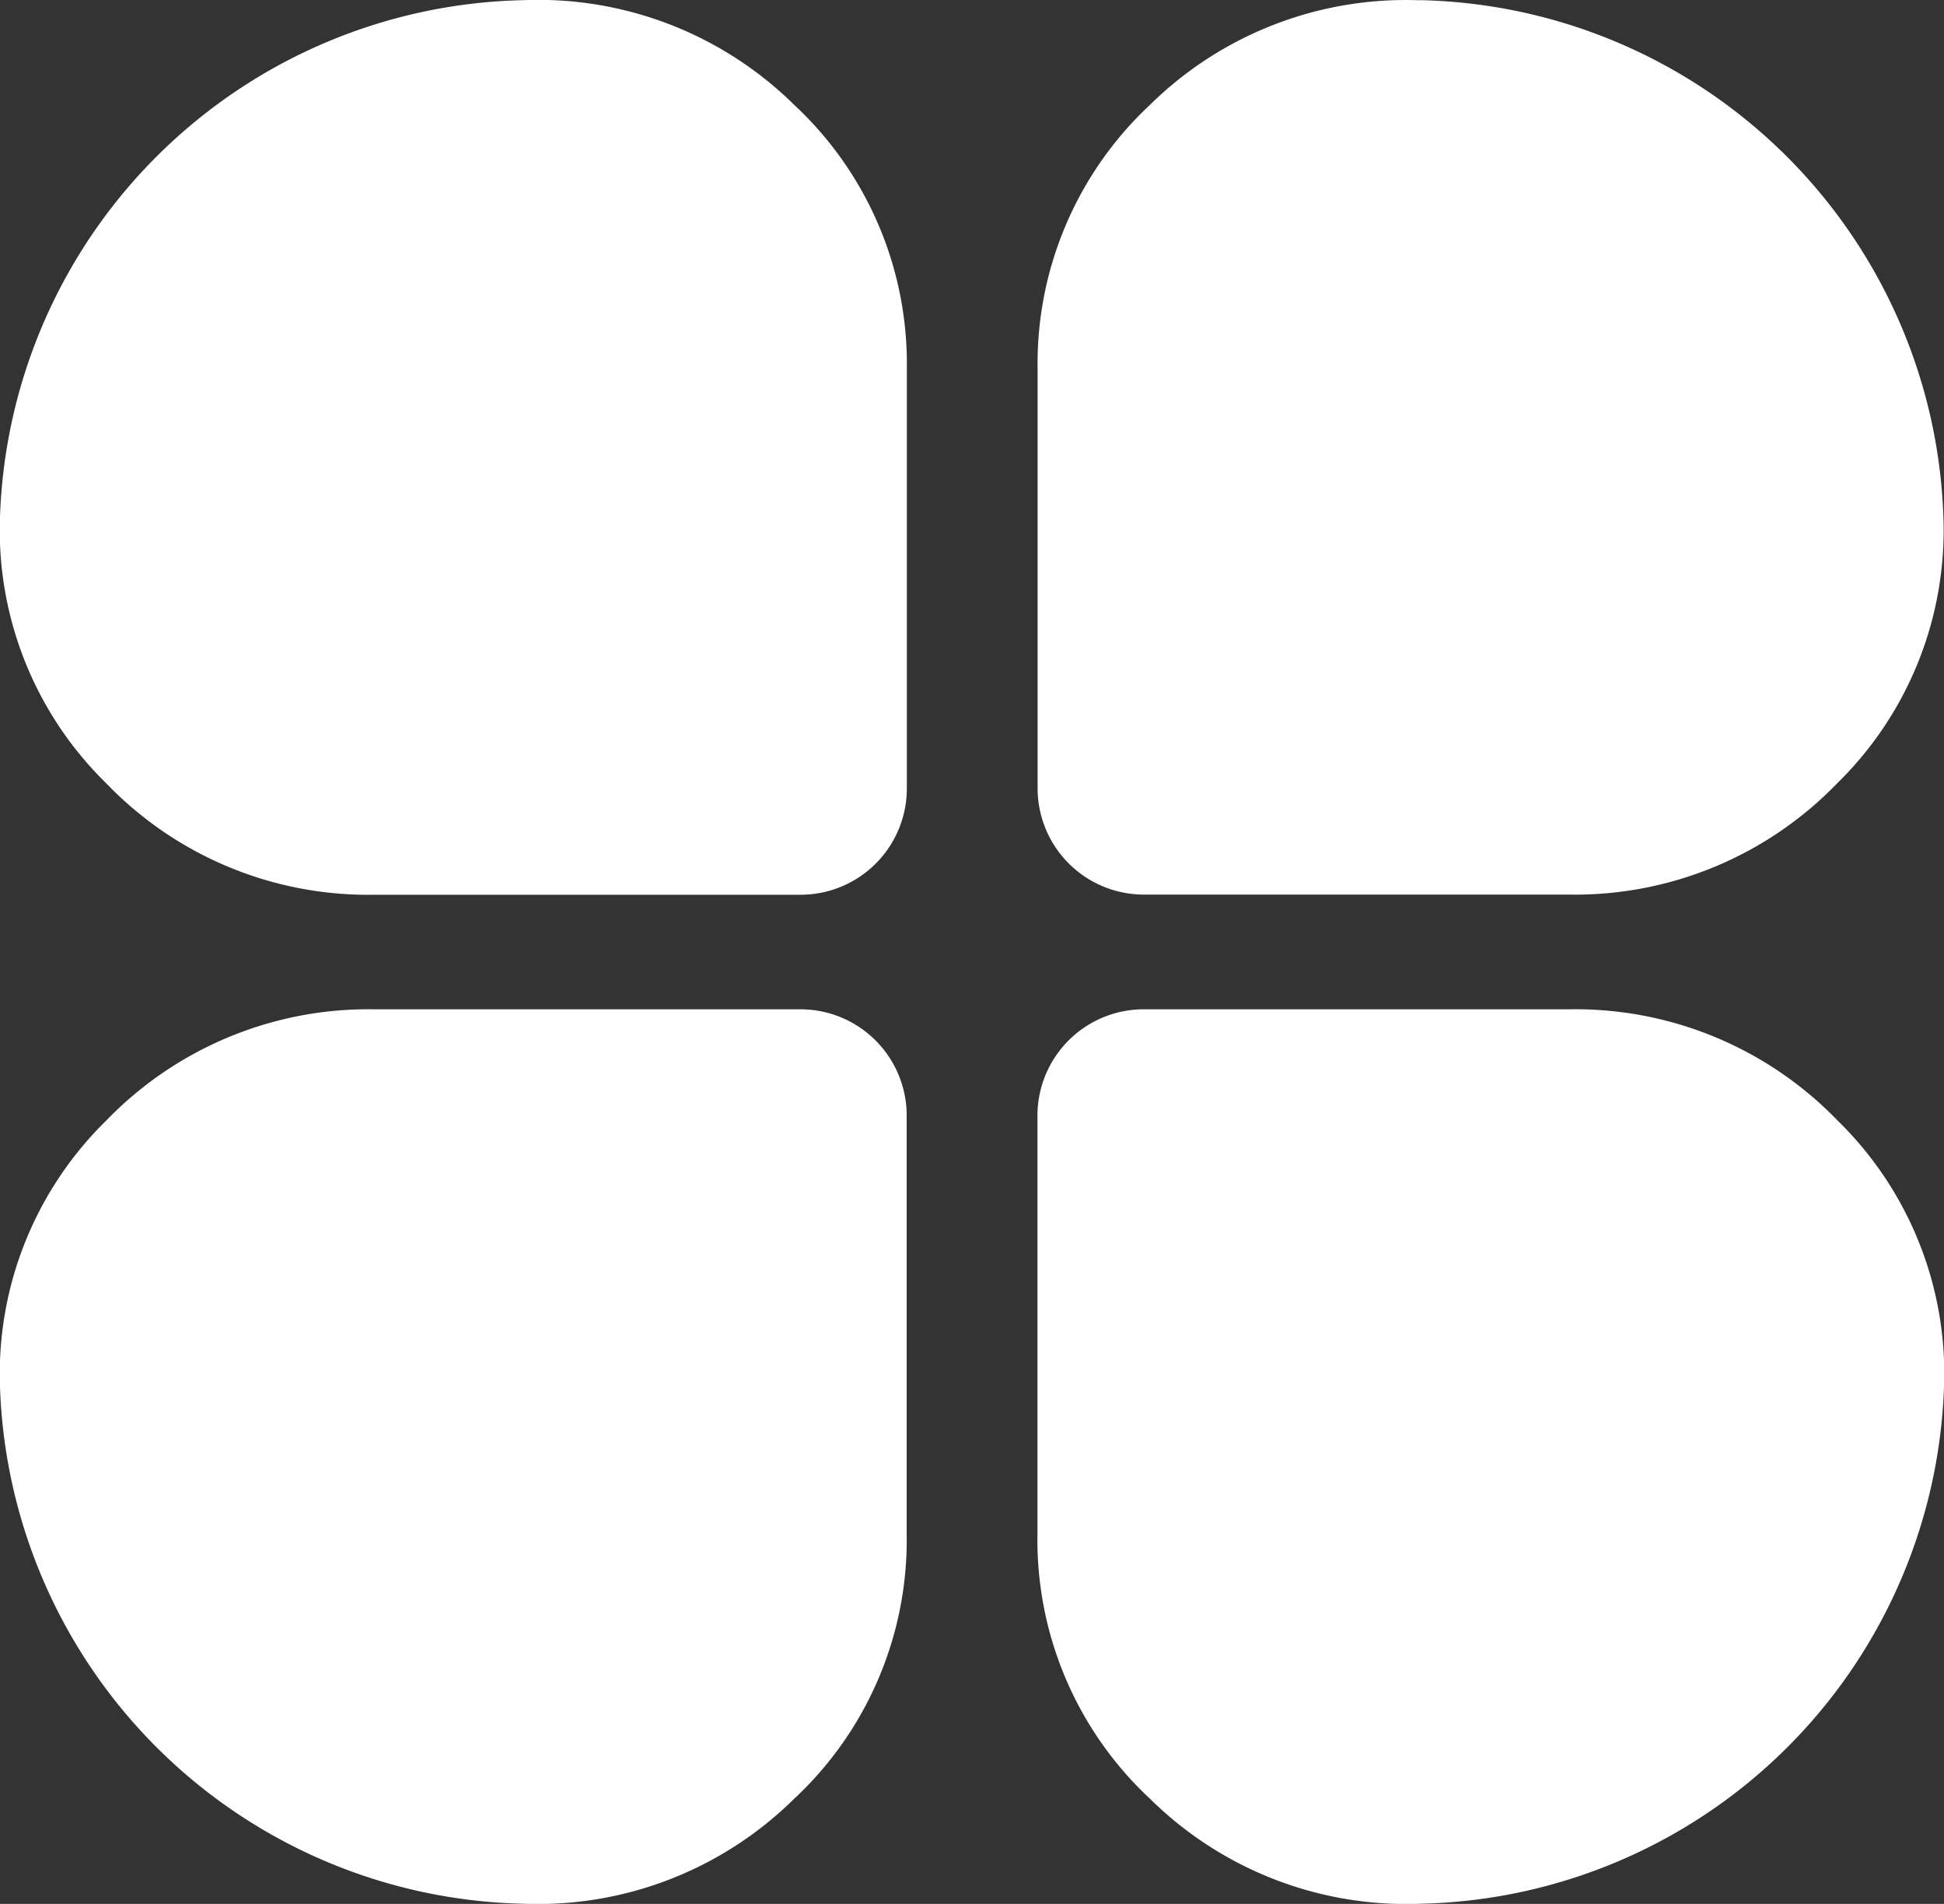 <svg id="图层_1" data-name="图层 1" xmlns="http://www.w3.org/2000/svg" viewBox="0 0 128 125.33"><rect x="0" y="0" width="128" height="125.33" fill="#333333" stroke="none"/><path style="fill:#fff;" d="M0,35.34a35.22,35.22,0,0,1,34.49-34,24,24,0,0,1,17.8,6.89,23.28,23.28,0,0,1,7.42,17.37V53.29a7,7,0,0,1-7,6.94H24.65A23.93,23.93,0,0,1,7,52.9,23.31,23.31,0,0,1,0,35.34Zm93.49-34a35.22,35.22,0,0,1,34.47,34,23.3,23.3,0,0,1-7,17.56,24,24,0,0,1-17.62,7.32H75.32a7,7,0,0,1-7-6.94V25.62A23.3,23.3,0,0,1,75.71,8.24,24,24,0,0,1,93.52,1.35ZM128,92.65a35.24,35.24,0,0,1-34.47,34,24,24,0,0,1-17.8-6.9,23.28,23.28,0,0,1-7.42-17.37V74.71a7,7,0,0,1,7-6.94h28.05A24,24,0,0,1,121,75.1a23.28,23.28,0,0,1,7,17.56ZM0,92.65A23.33,23.33,0,0,1,7,75.09a24,24,0,0,1,17.62-7.32H52.7a7,7,0,0,1,7,6.94h0v27.66a23.26,23.26,0,0,1-7.42,17.38,24,24,0,0,1-17.81,6.9A35.23,35.23,0,0,1,0,92.65Z" transform="translate(0 -1.33)"/></svg>